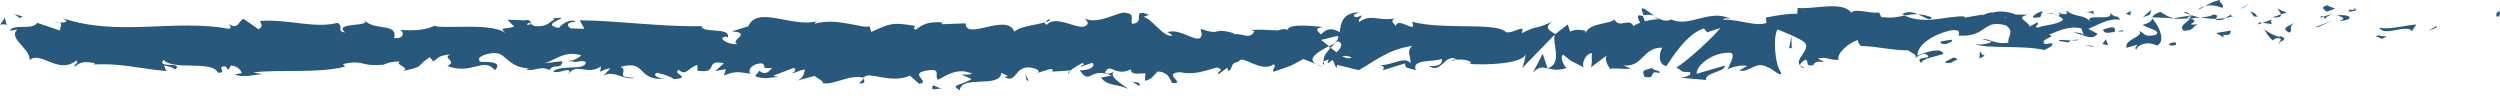 <svg xmlns="http://www.w3.org/2000/svg" width="260" height="10" viewBox="0 0 260 10" fill="none"><path d="M259.691 1.73C260.073 1.778 259.946 1.267 260 1.169C259.363 1.279 259.709 1.863 259.691 1.73Z" fill="#28587C"></path><path d="M253.357 2.899L253.466 2.68L252.538 3.191L253.357 2.899Z" fill="#28587C"></path><path d="M247.441 2.887C248.006 3.752 249.589 2.741 250.645 3.057L250.827 3.252L251.3 2.546C250.026 2.656 248.351 3.118 247.441 2.875V2.887Z" fill="#28587C"></path><path d="M244.274 0.999C244.474 1.34 243.582 1.291 245.002 1.109C244.929 1.072 244.911 1.048 244.875 1.023C244.747 1.023 244.565 1.023 244.274 0.999Z" fill="#28587C"></path><path d="M244.875 1.023C244.476 0.743 245.493 0.999 244.875 1.023V1.023Z" fill="#28587C"></path><path d="M241.999 1.218L242.818 0.913C242.654 0.719 241.908 0.67 242.181 0.524C241.344 0.694 241.508 0.889 241.999 1.218Z" fill="#28587C"></path><path d="M241.217 1.851L241.635 1.73C241.562 1.644 241.453 1.62 241.217 1.851Z" fill="#28587C"></path><path d="M242.546 1.449L241.636 1.717C241.763 1.851 241.763 2.144 242.054 1.62C241.982 1.876 242.164 1.62 242.546 1.449Z" fill="#28587C"></path><path d="M243.055 1.584C243.51 1.779 244.11 1.888 243.291 2.193C244.857 2.071 244.638 1.462 243.055 1.584Z" fill="#28587C"></path><path d="M247.132 3.788L247.751 4.044L248.279 3.752C248.006 3.898 247.096 3.52 247.132 3.788Z" fill="#28587C"></path><path d="M236.885 0.767C236.83 0.95 237.158 1.255 237.231 1.498L237.831 1.291C237.522 1.169 236.921 1.047 236.885 0.78V0.767Z" fill="#28587C"></path><path d="M237.213 1.498L236.303 1.815C237.122 1.852 237.267 1.705 237.213 1.498Z" fill="#28587C"></path><path d="M241.071 2.814L242.563 2.144L240.779 2.826L241.071 2.814Z" fill="#28587C"></path><path d="M233.408 0.743L233.918 0.317L233.008 0.962L233.408 0.743Z" fill="#28587C"></path><path d="M231.097 0.816C231.479 0.463 230.569 0.219 230.969 0C230.35 0.061 229.804 0.365 229.331 0.646C229.841 0.487 230.387 0.536 231.097 0.816Z" fill="#28587C"></path><path d="M228.53 1.036C228.785 0.95 229.058 0.804 229.331 0.634C229.058 0.719 228.785 0.828 228.53 1.036Z" fill="#28587C"></path><path d="M234.755 1.717C234.682 1.608 234.555 1.315 234.045 1.194L234.409 1.717C234.518 1.717 234.646 1.717 234.773 1.717H234.755Z" fill="#28587C"></path><path d="M234.41 1.73C234.028 1.705 233.755 1.693 233.646 1.681C233.737 1.681 233.973 1.705 234.428 1.73H234.41Z" fill="#28587C"></path><path d="M234.846 1.73C234.846 1.73 234.791 1.73 234.755 1.73C234.791 1.779 234.81 1.803 234.846 1.73Z" fill="#28587C"></path><path d="M238.687 2.351C238.159 2.643 237.049 2.948 238.122 3.398C238.505 3.045 237.886 2.789 238.687 2.351Z" fill="#28587C"></path><path d="M235.301 2.375L236.265 2.497C236.247 2.363 236.065 2.156 236.338 2.01L235.301 2.375Z" fill="#28587C"></path><path d="M234.828 2.546L235.301 2.375L234.937 2.326L234.828 2.546Z" fill="#28587C"></path><path d="M230.187 1.522C229.768 1.754 229.313 1.766 228.804 1.803C229.35 1.9 229.932 1.961 230.46 1.961C230.533 1.803 230.769 1.498 230.187 1.522Z" fill="#28587C"></path><path d="M232.244 1.669C232.244 1.669 232.171 1.681 232.152 1.693C232.207 1.742 232.262 1.755 232.244 1.669Z" fill="#28587C"></path><path d="M223.725 1.803C223.725 1.803 223.779 1.863 223.797 1.899C223.797 1.875 223.797 1.839 223.815 1.815H223.707L223.725 1.803Z" fill="#28587C"></path><path d="M230.569 2.059C230.988 2.156 231.224 2.034 231.461 1.876C231.151 1.925 230.824 1.961 230.478 1.961C230.442 2.034 230.442 2.083 230.569 2.059Z" fill="#28587C"></path><path d="M227.129 1.279C227.347 1.389 227.584 1.486 227.839 1.559C227.62 1.389 227.202 1.133 227.129 1.279Z" fill="#28587C"></path><path d="M232.007 1.558C232.007 1.558 232.043 1.546 232.061 1.534C231.935 1.426 231.935 1.474 232.007 1.558Z" fill="#28587C"></path><path d="M232.007 1.559C231.789 1.632 231.625 1.766 231.461 1.876C231.716 1.839 231.952 1.778 232.153 1.705C232.098 1.669 232.043 1.608 232.007 1.559Z" fill="#28587C"></path><path d="M222.197 5.152C222.269 4.665 223.361 4.227 224.308 4.738C225.236 4.373 224.635 2.789 223.816 1.9C223.78 2.107 223.78 2.302 222.834 2.594C223.161 2.862 224.945 3.216 224.144 3.642C222.888 3.886 223.107 3.471 222.488 3.216C223.016 3.812 220.886 4.093 221.159 4.97L222.269 4.653C222.288 4.787 221.887 5.006 222.197 5.14V5.152Z" fill="#28587C"></path><path d="M225.637 1.949L226.037 1.888C225.582 1.803 225.273 1.608 224.672 1.23C224.017 1.462 223.89 1.644 223.835 1.803L225.764 1.876L225.637 1.949Z" fill="#28587C"></path><path d="M227.785 1.888C227.475 2.412 226.529 2.631 227.111 3.203C228.258 3.167 227.912 2.765 228.604 2.534C226.747 2.668 229.132 2.241 227.803 1.949C228.167 1.864 228.495 1.827 228.804 1.815C228.476 1.754 228.149 1.669 227.839 1.571C227.839 1.583 227.876 1.596 227.876 1.608C227.948 1.669 227.985 1.717 227.876 1.681H227.839C227.839 1.754 227.785 1.815 227.748 1.876C227.202 1.766 227.657 1.742 227.839 1.681C227.839 1.657 227.857 1.632 227.857 1.608L226.001 1.9C226.401 1.973 226.893 1.961 227.766 1.9L227.785 1.888Z" fill="#28587C"></path><path d="M237.12 4.518C237.12 4.518 237.066 4.433 237.066 4.397C236.939 4.458 236.903 4.506 237.12 4.518Z" fill="#28587C"></path><path d="M236.357 4.202C236.484 4.129 236.612 3.922 237.049 3.971C237.431 4.129 237.049 4.226 237.067 4.397C237.34 4.263 237.995 4.019 237.158 3.764L237.03 3.837C236.284 3.654 235.32 2.996 235.447 2.935C235.665 3.41 235.866 3.739 236.357 4.202Z" fill="#28587C"></path><path d="M232.026 3.179L230.479 3.435L231.261 3.886L231.225 3.618C232.098 3.727 231.916 3.386 232.026 3.179Z" fill="#28587C"></path><path d="M223.562 1.547L223.762 0.987L222.87 1.779L223.562 1.547Z" fill="#28587C"></path><path d="M221.541 1.608L221.614 1.133L221.086 1.425L221.541 1.608Z" fill="#28587C"></path><path d="M107.876 7.589L107.422 7.722C107.64 7.686 107.767 7.637 107.876 7.589Z" fill="#28587C"></path><path d="M111.171 7.625L111.244 7.382C111.098 7.515 111.026 7.613 111.171 7.625Z" fill="#28587C"></path><path d="M172.071 1.669C171.416 1.218 170.669 0.524 170.742 1.06L170.942 1.583C171.397 1.486 171.761 1.547 172.071 1.657V1.669Z" fill="#28587C"></path><path d="M138.182 4.823C138.182 4.823 138.309 4.933 138.382 4.982C138.546 4.799 138.691 4.629 138.837 4.482C138.637 4.592 138.418 4.702 138.2 4.823H138.182Z" fill="#28587C"></path><path d="M137.726 7.004L136.853 6.663C137.053 6.784 137.326 6.894 137.726 7.004Z" fill="#28587C"></path><path d="M89.858 8.149L89.33 8.685C90.167 8.685 89.803 8.417 89.858 8.149Z" fill="#28587C"></path><path d="M200.901 1.803C200.337 1.595 199.882 1.51 199.481 1.486C200.173 1.79 200.719 2.241 200.901 1.803Z" fill="#28587C"></path><path d="M109.169 1.985C108.896 2.083 108.769 2.192 108.787 2.302C109.078 2.217 109.242 2.107 109.169 1.985Z" fill="#28587C"></path><path d="M197.826 1.486C197.935 1.535 198.026 1.572 198.136 1.608C198.554 1.523 198.973 1.45 199.482 1.486C198.973 1.267 198.39 1.121 197.826 1.486Z" fill="#28587C"></path><path d="M24.533 7.71C24.533 7.71 24.425 7.674 24.389 7.649C24.389 7.722 24.443 7.722 24.533 7.71Z" fill="#28587C"></path><path d="M5.515 2.387C5.697 2.351 6.006 2.351 6.297 2.351C6.152 2.314 5.915 2.314 5.515 2.387Z" fill="#28587C"></path><path d="M213.442 1.376C213.515 1.316 213.858 1.34 213.442 1.376V1.376Z" fill="#28587C"></path><path d="M215.517 3.472C215.517 3.472 215.354 3.605 215.354 3.727C215.39 3.605 215.444 3.52 215.517 3.472Z" fill="#28587C"></path><path d="M193.567 4.775C193.567 4.775 193.549 4.775 193.53 4.775C193.658 4.872 193.64 4.86 193.567 4.775Z" fill="#28587C"></path><path d="M214.079 1.62C213.915 1.559 213.733 1.498 213.533 1.462C213.624 1.498 213.788 1.559 214.079 1.62Z" fill="#28587C"></path><path d="M213.988 1.376C214.134 1.401 214.243 1.413 214.37 1.425C214.424 1.34 214.37 1.279 213.988 1.376Z" fill="#28587C"></path><path d="M212.842 1.413C213.078 1.413 213.315 1.425 213.533 1.461C213.442 1.425 213.406 1.401 213.442 1.376C213.315 1.376 213.133 1.401 212.842 1.401V1.413Z" fill="#28587C"></path><path d="M59.535 6.297C59.535 6.297 59.48 6.273 59.444 6.249C59.008 6.467 59.208 6.431 59.535 6.297Z" fill="#28587C"></path><path d="M160.95 7.15C160.95 7.15 160.987 7.126 161.005 7.126C160.987 7.126 160.968 7.114 160.95 7.101V7.15Z" fill="#28587C"></path><path d="M159.422 7.552C160.077 6.894 160.441 6.98 160.951 7.114L160.441 5.591L159.422 7.552Z" fill="#28587C"></path><path d="M99.977 7.747L101.051 8.222C99.759 9.001 98.812 8.734 99.813 9.403C99.959 7.747 104 9.233 104.145 7.576L104.855 7.93C104.655 7.917 104.618 8.015 104.418 7.99C105.802 8.782 105.438 6.797 107.221 7.028C107.84 7.15 108.277 7.394 107.858 7.589L109.242 7.174C109.642 7.211 109.551 7.491 109.15 7.467L111.262 7.333V7.381C111.553 7.126 112.226 6.724 112.554 6.553C113.082 6.797 112.281 6.724 112.427 6.931L113.592 6.529C114.065 6.955 113.1 7.369 112.299 7.308C113.391 8.965 113.264 6.894 115.612 7.857L114.502 8.064C115.211 9.001 116.067 8.66 117.323 9.245C117.031 8.941 114.829 7.771 116.103 7.357C116.467 7.479 116.922 7.54 117.614 7.211C117.614 7.796 118.287 7.649 119.125 7.625L119.07 8.405C119.98 8.185 119.907 7.783 120.435 7.43C121.436 7.503 121.655 8.112 121.891 8.624C123.511 8.746 120.781 7.662 122.692 7.503C124.039 7.796 124.967 7.479 126.569 7.016C127.515 7.284 126.405 7.491 126.733 7.71L127.57 7.089C127.77 7.101 127.715 7.296 127.679 7.394C128.389 7.15 127.734 6.614 128.844 6.407C129.135 5.554 131.101 7.662 132.466 6.687C132.793 6.906 132.302 7.162 132.411 7.467C134.286 6.821 134.013 7.004 135.542 6.139L136.852 6.651C135.888 6.066 137.125 5.372 138.199 4.799C137.853 4.519 137.562 4.263 137.38 4.154L139.091 3.739C139.291 3.861 139.127 4.129 138.836 4.458C138.945 4.397 139.073 4.324 139.146 4.275C139.764 4.568 139.437 5.018 139 5.445C138.8 5.286 138.581 5.128 138.381 4.958C137.963 5.433 137.562 5.956 137.653 6.407C137.762 6.322 137.981 6.236 138.217 6.2C138.108 6.334 138.035 6.444 138.09 6.517C138.145 6.602 138.327 6.431 138.6 6.224L138.982 7.089L139.073 6.748L141.312 7.296C142.913 6.419 144.315 5.14 146.863 4.775C146.226 5.408 146.735 5.81 146.699 6.565C146.007 5.761 144.715 6.906 143.405 6.748C144.096 6.833 143.951 7.187 143.769 7.321L146.135 6.59C146.08 7.211 146.644 7.053 147.245 7.308C146.772 6.09 149.01 6.492 149.957 6.127C150.012 6.541 149.793 6.955 148.61 6.858C149.902 7.771 150.285 5.42 151.54 6.2C151.249 6.2 151.104 6.151 150.994 6.358C151.668 5.993 153.288 6.285 152.905 6.638H152.614C154.507 6.797 158.384 6.651 158.675 5.615C158.693 5.749 158.42 6.87 158.311 7.077L161.697 3.593C161.405 4.482 162.552 6.602 160.968 7.101C161.423 7.223 161.988 7.381 162.934 7.065C162.625 6.943 162.17 5.774 162.588 5.701C163.753 6.687 163.389 6.236 164.809 7.077C164.354 6.882 164.863 5.493 165.592 5.53C165.482 5.737 165.646 6.906 165.391 7.053L167.211 5.688C166.756 5.932 167.139 6.846 167.539 7.235C167.357 6.967 169.104 7.26 169.596 7.126L168.831 6.809C170.888 7.016 170.852 4.884 172.89 4.958C172.635 5.238 172.289 6.699 173.309 6.87C173.782 6.163 175.402 3.496 177.204 2.96L177.549 3.362L178.933 2.899C178.077 3.959 175.657 6.176 174.346 7.04C175.111 7.357 174.565 7.515 175.711 7.479C176.112 7.857 175.092 8.051 174.747 8.076L177.422 8.319C177.295 7.503 179.461 7.503 179.37 6.821L176.457 7.674C176.348 6.858 178.132 5.347 180.043 5.493C180.534 5.822 179.679 6.955 179.715 7.223C179.97 6.943 181.517 6.687 181.681 6.882L180.88 7.321C181.936 7.625 182.609 6.236 183.865 7.016C184.302 7.065 185.176 8.076 185.248 7.589C184.539 6.651 184.393 3.764 184.866 3.057C185.012 3.118 187.16 3.947 187.669 4.409C188.397 5.14 186.595 6.151 187.196 6.785C187.214 6.565 187.615 6.285 187.778 6.2C188.233 6.395 187.596 6.894 188.579 6.797C188.743 5.969 190.618 6.87 189.052 6.09C190.035 5.859 190.09 6.261 191.237 6.224C190.873 5.688 192.274 4.397 193.239 4.166C193.184 4.373 193.402 4.653 193.512 4.775C195.514 4.848 196.588 5.226 198.462 5.238C198.626 5.445 199.536 5.688 199.154 6.042C199.427 5.895 199.664 5.615 200.246 5.591C201.356 6.31 198.954 5.701 199.809 6.565C199.882 6.078 201.302 5.895 202.121 5.603C201.866 4.86 200.228 5.457 199.409 5.761C199.409 4.738 200.828 3.654 202.794 3.179C204.341 2.923 203.468 3.849 203.741 3.703C206.653 3.886 206.216 1.912 208.637 2.655C209.601 3.313 208.673 3.959 208.891 4.434C207.636 4.677 206.944 4.02 206.089 4.044L207.144 4.348C206.744 4.568 205.907 4.726 205.433 4.543C206.234 5.128 210.366 4.653 212.604 5.201C213.005 4.982 213.697 4.75 213.369 4.495L212.659 4.58C212.004 4.056 214.006 3.849 213.096 3.605C214.042 3.24 215.116 2.655 216.463 2.948L216.718 3.691C216.681 3.471 215.844 3.252 215.462 3.471C216.026 3.143 217.519 4.482 218.138 3.508L217.191 2.996C218.156 2.619 219.339 1.827 220.522 2.059C219.976 1.316 220.249 2.144 219.393 1.279C220.121 2.351 216.354 1.23 217.519 2.363C216.645 1.364 216.008 1.937 214.88 1.084C214.916 1.328 215.28 1.559 214.279 1.437C214.243 1.51 214.133 1.596 214.061 1.657C214.024 1.657 214.024 1.657 213.988 1.632C214.006 1.632 214.024 1.657 214.042 1.657C214.006 1.693 213.988 1.705 214.061 1.657C214.297 1.766 214.497 1.9 214.57 2.034C214.079 2.594 212.477 2.582 211.949 2.875C211.349 2.753 212.204 2.594 211.876 2.327L211.076 2.765C211.003 2.217 209.492 1.851 210.894 1.535L209.638 1.51C208.891 1.206 207.872 1.084 207.253 1.316C206.653 1.194 205.761 1.925 206.271 1.498L204.305 1.839V1.705C202.339 1.632 200.282 2.607 198.062 1.62C197.407 1.754 196.733 1.925 195.641 1.766L195.423 1.291C194.586 1.462 192.893 0.816 192.529 1.316C191.619 0.037 188.452 1.035 186.959 0.816L186.905 1.437C185.886 1.401 184.903 1.583 183.647 1.827L183.72 2.375C182.628 2.826 180.917 1.985 179.188 2.046C179.297 1.839 179.734 1.888 180.043 2.022C177.986 0.792 175.693 2.923 173.837 2.022C173.363 2.217 173.036 2.156 172.708 2.022C172.744 2.022 172.799 2.01 172.817 1.998C172.763 1.998 172.69 1.998 172.617 1.998C172.417 1.9 172.198 1.791 171.962 1.705C172.162 1.839 172.344 1.949 172.508 1.998C172.144 1.998 171.598 2.071 171.07 2.217L170.852 1.632C170.852 1.632 170.779 1.632 170.724 1.644C170.196 1.425 170.306 1.925 170.579 2.363C170.306 2.461 170.069 2.57 169.869 2.716C169.45 1.766 168.467 3.033 167.885 2.022C167.521 2.509 165.209 2.387 164.918 3.435C164.9 3.301 164.736 3.24 165.027 3.228C164.427 3.106 163.844 2.996 163.298 3.289L163.043 2.546L161.751 3.545C160.968 3.094 160.641 2.826 161.423 2.253C159.531 3.143 159.895 2.582 158.275 3.459L158.348 2.972C157.765 2.996 156.855 3.642 156.509 3.24C155.217 2.327 150.139 3.118 146.845 2.266C147.482 3.691 145.316 1.632 145.17 2.728C144.97 2.387 144.515 2.205 145.061 1.912C143.368 2.241 142.531 1.376 141.366 2.302C141.166 1.961 141.73 1.815 141.548 1.608C141.421 1.681 141.02 1.9 140.838 1.705C140.674 1.51 141.093 1.425 141.348 1.279C139.619 1.34 139.455 2.375 139.328 3.338C138.454 2.875 138.017 2.948 137.38 3.581C137.071 3.264 136.561 2.936 137.635 2.814C137.034 2.765 133.958 2.351 133.904 3.13C133.722 2.936 133.066 3.07 132.903 3.167C131.556 3.118 131.428 3.045 130.1 3.118L130.464 3.24C129.936 4.178 129.354 3.447 128.298 3.557L128.334 3.459C125.877 2.777 127.279 3.788 124.858 3.009L124.985 3.593C124.767 4.848 122.838 2.85 121.436 3.338L121.946 3.666C121.181 4.093 119.798 1.961 119.034 1.803C118.87 1.693 119.307 1.632 119.525 1.547C117.505 0.804 119.27 2.314 117.76 2.485C117.487 2.071 118.124 1.437 117.104 1.352C116.595 1.023 114.174 2.692 112.791 1.9C113.1 2.217 113.391 2.534 112.7 2.777C111.626 2.887 109.806 1.571 108.841 2.582C108.714 2.497 108.659 2.412 108.641 2.327C107.822 2.582 105.984 2.753 105.492 3.301C104.728 1.279 100.414 4.288 100.432 2.424L97.921 2.521L97.993 2.327C96.392 2.205 95.809 2.655 95.245 3.094C94.881 2.972 95.136 2.789 95.172 2.692C92.824 2.314 92.588 2.4 90.622 3.325L90.422 2.716C89.894 3.07 87.018 1.766 84.725 2.473C84.743 2.4 84.798 2.29 84.98 2.205C82.395 2.911 78.773 0.536 77.827 2.728L76.116 3.264C78.336 3.435 75.788 4.215 76.698 4.58C75.825 4.714 74.441 3.922 75.515 3.8L75.679 3.91C76.079 2.765 72.931 3.508 72.985 2.728C68.635 2.789 64.394 2.156 60.299 2.107L60.773 2.996L59.353 2.948C58.971 2.741 58.843 2.253 59.862 2.29C59.335 1.791 58.152 2.716 58.133 2.911C56.15 2.546 58.916 1.876 58.297 1.851L57.478 1.912L57.66 2.022C56.987 2.387 56.932 2.777 55.713 2.728C54.948 2.546 55.312 2.18 55.021 2.144C55.021 2.083 54.912 2.046 54.548 2.119L52.764 2.046L53.474 2.753C52.673 3.094 51.781 2.716 52.618 3.508C51.399 2.278 45.939 3.07 45.193 2.68C44.082 3.191 42.99 3.179 41.625 3.118C41.971 3.264 42.171 4.056 40.988 3.959C41.425 2.327 38.84 3.252 37.894 2.071C38.749 2.85 34.563 2.266 35.892 3.374C34.909 3.24 35.837 2.765 35.091 2.375C32.761 3.009 29.958 1.961 27.064 2.18C27.028 2.4 27.501 2.716 26.882 3.045L25.354 1.973C24.789 2.083 24.826 3.216 23.788 2.473C23.934 2.655 24.152 2.923 23.788 2.996C18.146 1.949 12.249 3.849 6.516 1.888C7.298 2.302 6.77 2.339 6.188 2.363C6.57 2.461 6.188 2.887 6.261 3.179L3.858 2.375C3.421 3.179 1.292 2.424 1.037 3.204L1.802 3.07C0.782 3.983 3.221 5.092 3.076 6.261C4.204 5.226 6.061 7.796 7.917 6.31C8.336 6.553 7.571 6.687 7.79 6.955C8.263 6.456 8.827 6.346 9.883 6.578L9.755 6.699C12.722 6.578 13.978 7.065 17.309 7.394L17.054 6.821C17.764 6.894 17.928 7.077 18.255 7.223C19.074 6.346 16.253 7.174 16.999 6.212C17.946 7.381 22.041 6.224 22.678 7.564C23.77 7.564 22.35 6.894 23.461 6.906L23.752 7.272L24.025 6.809C24.753 6.882 25.117 7.333 25.135 7.637C24.953 7.601 24.644 7.723 24.444 7.747C25.372 8.173 27.083 7.601 27.392 7.747L26.336 7.528C29.34 7.187 32.998 7.662 35.892 6.931L35.673 6.663C37.894 6.163 37.439 6.967 39.878 6.724L39.787 6.785C40.278 6.517 40.915 6.37 41.589 6.407C40.97 6.724 42.735 7.028 41.934 7.381C44.337 6.846 43.118 6.955 44.701 5.944L45.065 6.395C45.611 5.981 45.648 5.774 46.867 5.652C45.866 6.042 47.65 6.334 46.521 6.858C49.069 7.844 50.307 5.859 51.472 7.308C52.637 6.054 49.27 6.614 49.925 6.346C49.379 5.932 50.889 5.408 51.69 5.542C52.509 5.567 53.074 7.138 55.112 7.114C54.912 7.114 54.894 7.199 54.693 7.199C55.458 7.515 56.186 6.772 57.132 7.284C57.66 6.529 58.352 7.333 58.497 6.358L56.623 6.578C57.678 6.322 58.679 5.201 60.445 5.749C60.318 5.944 59.79 6.2 59.426 6.346C59.935 6.626 60.408 6.163 60.936 6.456C60.791 7.418 58.661 6.663 57.514 7.406C58.061 7.808 59.662 6.712 59.098 7.747C59.917 6.419 61.118 7.917 62.502 6.894L62.411 7.467C62.629 7.381 63.084 7.101 63.484 7.114L62.756 7.869C63.885 7.235 64.922 8.429 65.996 8.076C63.739 8.088 65.487 7.381 64.54 6.955C67.325 6.176 66.142 8.466 69.254 8.185C68.835 8.271 67.671 7.844 68.326 7.576C68.927 7.698 69.691 7.917 70.055 8.222C72.112 8.1 69.746 7.625 70.619 7.272C71.329 7.978 71.638 6.98 72.53 6.76V7.345C74.878 7.723 73.167 6.115 75.279 6.578L74.387 7.394L75.497 7.187L75.279 7.857C76.48 7.357 76.844 7.491 78.027 7.674C77.754 7.26 78.173 6.602 79.228 6.59C79.938 6.943 78.828 7.15 80.302 7.065C79.974 7.43 79.61 7.893 78.955 7.357C78.882 7.552 78.628 7.723 78.555 7.917C79.319 8.319 80.466 8.003 81.012 8.003C80.812 7.978 80.557 7.954 80.43 7.869L82.559 7.053C82.887 7.272 82.632 7.455 82.359 7.625C82.796 7.564 83.087 7.296 83.724 7.235C83.56 7.71 83.596 8.21 82.705 8.429L84.743 7.893C84.871 8.1 85.781 8.466 85.526 8.636C86.654 8.916 88.292 7.71 89.785 8.076C89.858 7.978 90.021 7.893 90.331 7.832C91.732 7.942 92.988 8.526 94.644 7.869L95.591 8.721C96.901 8.526 94.317 7.637 96.483 7.321C98.03 7.053 97.065 8.051 97.593 8.283C98.357 7.857 99.686 6.967 101.106 7.674C100.632 7.832 100.268 7.71 99.832 7.771L99.977 7.747ZM116.085 7.369C115.776 7.491 115.157 7.869 114.92 7.528C115.284 6.858 115.557 7.174 116.085 7.369ZM140.565 5.956C140.329 6.151 139.983 6.054 139.564 5.835C139.855 5.786 140.183 5.81 140.565 5.956ZM208.746 1.864C208.746 1.864 208.728 1.876 208.709 1.888C208.018 1.657 208.254 1.754 208.746 1.864ZM210.202 2.119C210.348 2.034 210.329 1.961 210.275 1.876C210.166 2.022 209.856 2.034 209.474 1.998C209.583 2.156 209.765 2.253 210.202 2.132V2.119ZM54.985 2.351L55.258 2.509C54.621 2.68 54.803 2.521 54.985 2.351Z" fill="#28587C"></path><path d="M137.78 6.76C137.689 6.663 137.671 6.553 137.653 6.444C137.526 6.541 137.526 6.651 137.78 6.76Z" fill="#28587C"></path><path d="M89.948 8.052C89.948 8.052 89.912 8.052 89.894 8.052C89.876 8.088 89.858 8.124 89.84 8.16L89.93 8.064L89.948 8.052Z" fill="#28587C"></path><path d="M187.815 7.101C187.524 7.016 187.36 6.907 187.232 6.797C187.232 6.943 187.36 7.065 187.815 7.101Z" fill="#28587C"></path><path d="M217.865 1.12L216.937 1.279C217.392 1.254 217.537 1.376 217.774 1.474C217.756 1.34 217.574 1.133 217.865 1.133V1.12Z" fill="#28587C"></path><path d="M225.892 4.75C226.019 4.677 226.183 4.75 226.31 4.665L226.274 4.397C225.691 4.409 225.291 4.641 225.892 4.75Z" fill="#28587C"></path><path d="M218.721 3.07C218.794 3.569 219.376 3.398 220.031 3.301C219.995 3.301 219.958 3.301 219.922 3.301C220.104 2.607 219.431 2.838 218.739 3.07H218.721Z" fill="#28587C"></path><path d="M220.177 3.289C220.377 3.264 220.577 3.252 220.777 3.277C220.85 2.996 220.541 3.216 220.177 3.289Z" fill="#28587C"></path><path d="M212.041 1.791C212.35 1.913 212.241 1.157 212.405 1.364C212.751 0.731 210.348 2.12 212.041 1.791Z" fill="#28587C"></path><path d="M219.248 4.702L219.011 4.081L218.647 4.58L219.248 4.702Z" fill="#28587C"></path><path d="M214.116 4.251L215.153 4.422C215.153 4.324 215.262 4.263 215.426 4.215C214.789 4.19 214.079 4.069 214.116 4.251Z" fill="#28587C"></path><path d="M215.426 4.214C215.753 4.214 216.081 4.214 216.263 4.117C216.081 4.117 215.699 4.141 215.426 4.214Z" fill="#28587C"></path><path d="M217.828 4.885L217.519 4.751L216.791 4.714L217.828 4.885Z" fill="#28587C"></path><path d="M202.977 4.129L201.848 4.3C201.739 4.507 202.048 4.641 202.467 4.555C202.74 4.409 203.159 4.324 202.977 4.129Z" fill="#28587C"></path><path d="M206.398 5.798C206.089 5.676 206.07 5.53 205.907 5.335L205.87 6.09L206.398 5.798Z" fill="#28587C"></path><path d="M203.104 5.98C202.995 6.188 201.466 6.577 202.904 6.541C203.013 6.334 204.16 6.163 203.104 5.98Z" fill="#28587C"></path><path d="M186.067 5.019L186.34 5.006L186.304 3.776L186.067 5.019Z" fill="#28587C"></path><path d="M171.034 7.991C172.381 8.283 171.343 7.223 172.563 7.601C172.872 7.309 171.58 7.296 171.889 7.041C171.088 7.345 170.652 7.175 171.034 7.991Z" fill="#28587C"></path><path d="M171.907 7.04C172.034 6.991 172.18 6.931 172.325 6.858C172.089 6.931 171.98 6.991 171.907 7.04Z" fill="#28587C"></path><path d="M2.348 1.717L1.492 1.462L2.056 1.876L2.348 1.717Z" fill="#28587C"></path><path d="M0.71 2.643L0.51 1.851L0 2.57C0.2 2.534 0.564 2.473 0.728 2.643H0.71Z" fill="#28587C"></path><path d="M118.469 8.953L118.542 8.758C118.415 8.551 118.215 8.538 117.796 8.502L118.469 8.94V8.953Z" fill="#28587C"></path><path d="M106.785 8.368L106.985 8.38L106.603 7.674L106.785 8.368Z" fill="#28587C"></path><path d="M96.975 9.282C97.375 9.306 97.848 9.148 98.249 9.184C97.375 9.318 96.865 8.392 96.975 9.282Z" fill="#28587C"></path></svg>